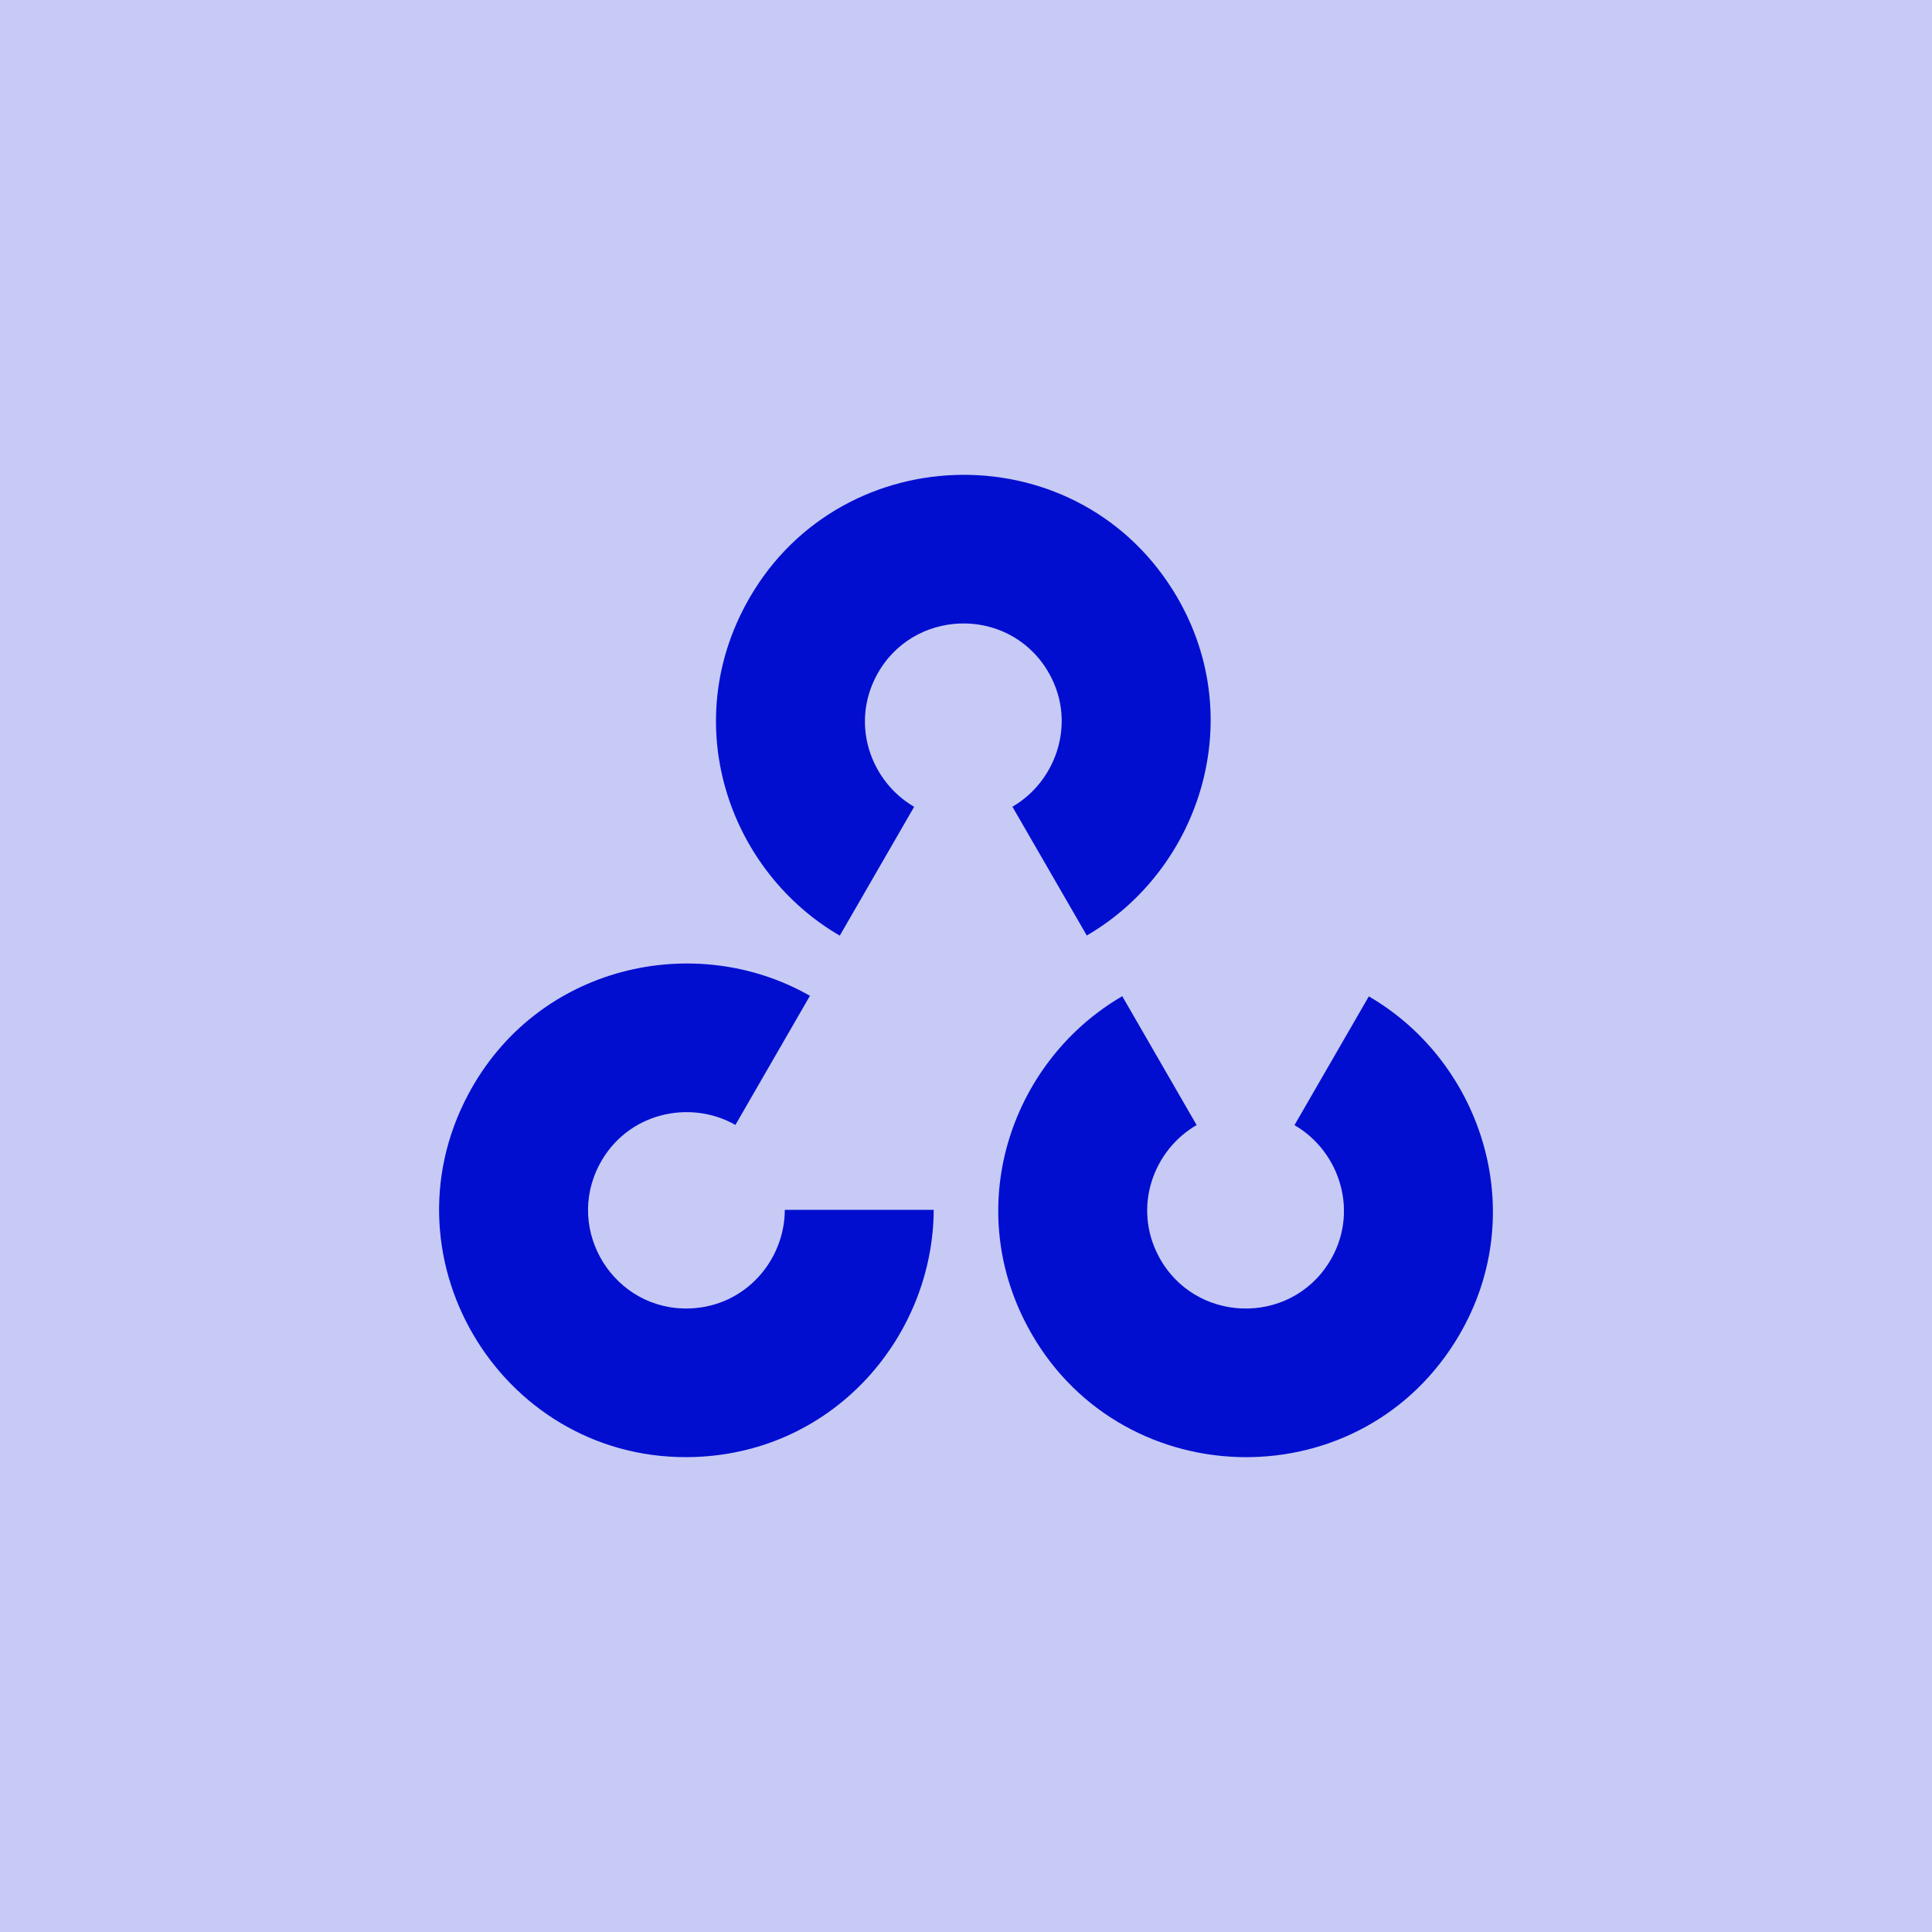 <?xml version="1.0" encoding="UTF-8"?>
<svg xmlns="http://www.w3.org/2000/svg" width="66" height="66" viewBox="0 0 66 66" fill="none">
  <g clip-path="url(#clip0_176_6183)">
    <path d="M66 0H0C0 16.5 0 6.926 0 15.469V66H15.469H66V50.531V15.469V0Z" fill="#C7CAF5"></path>
    <path d="M25.452 20.7C28.49 14.976 36.629 14.675 40.067 20.16C42.731 24.411 41.037 29.687 37.126 31.958L34.586 27.559C36.142 26.655 36.816 24.556 35.756 22.866C34.389 20.683 31.151 20.803 29.942 23.08C29.047 24.765 29.756 26.705 31.229 27.561L28.688 31.963C24.985 29.811 23.203 24.936 25.452 20.7ZM26.81 41.33C26.807 43.037 25.479 44.627 23.569 44.698C20.993 44.793 19.274 42.05 20.483 39.773C21.417 38.013 23.564 37.543 25.123 38.429L27.669 34.018C23.751 31.782 18.344 32.962 15.992 37.393C12.954 43.117 17.275 50.011 23.751 49.772C28.542 49.595 31.877 45.612 31.897 41.33H26.81ZM46.761 34.038L44.221 38.437C45.782 39.338 46.46 41.441 45.399 43.134C44.031 45.316 40.793 45.197 39.584 42.92C38.688 41.232 39.401 39.289 40.879 38.434L38.338 34.032C34.63 36.183 32.844 41.062 35.094 45.3C38.132 51.024 46.272 51.325 49.709 45.839C52.375 41.586 50.677 36.306 46.761 34.038Z" fill="#010ED0"></path>
  </g>
  <defs>
    <clipPath id="clip0_176_6183">
      <rect width="66" height="66" fill="white"></rect>
    </clipPath>
  </defs>
</svg>
